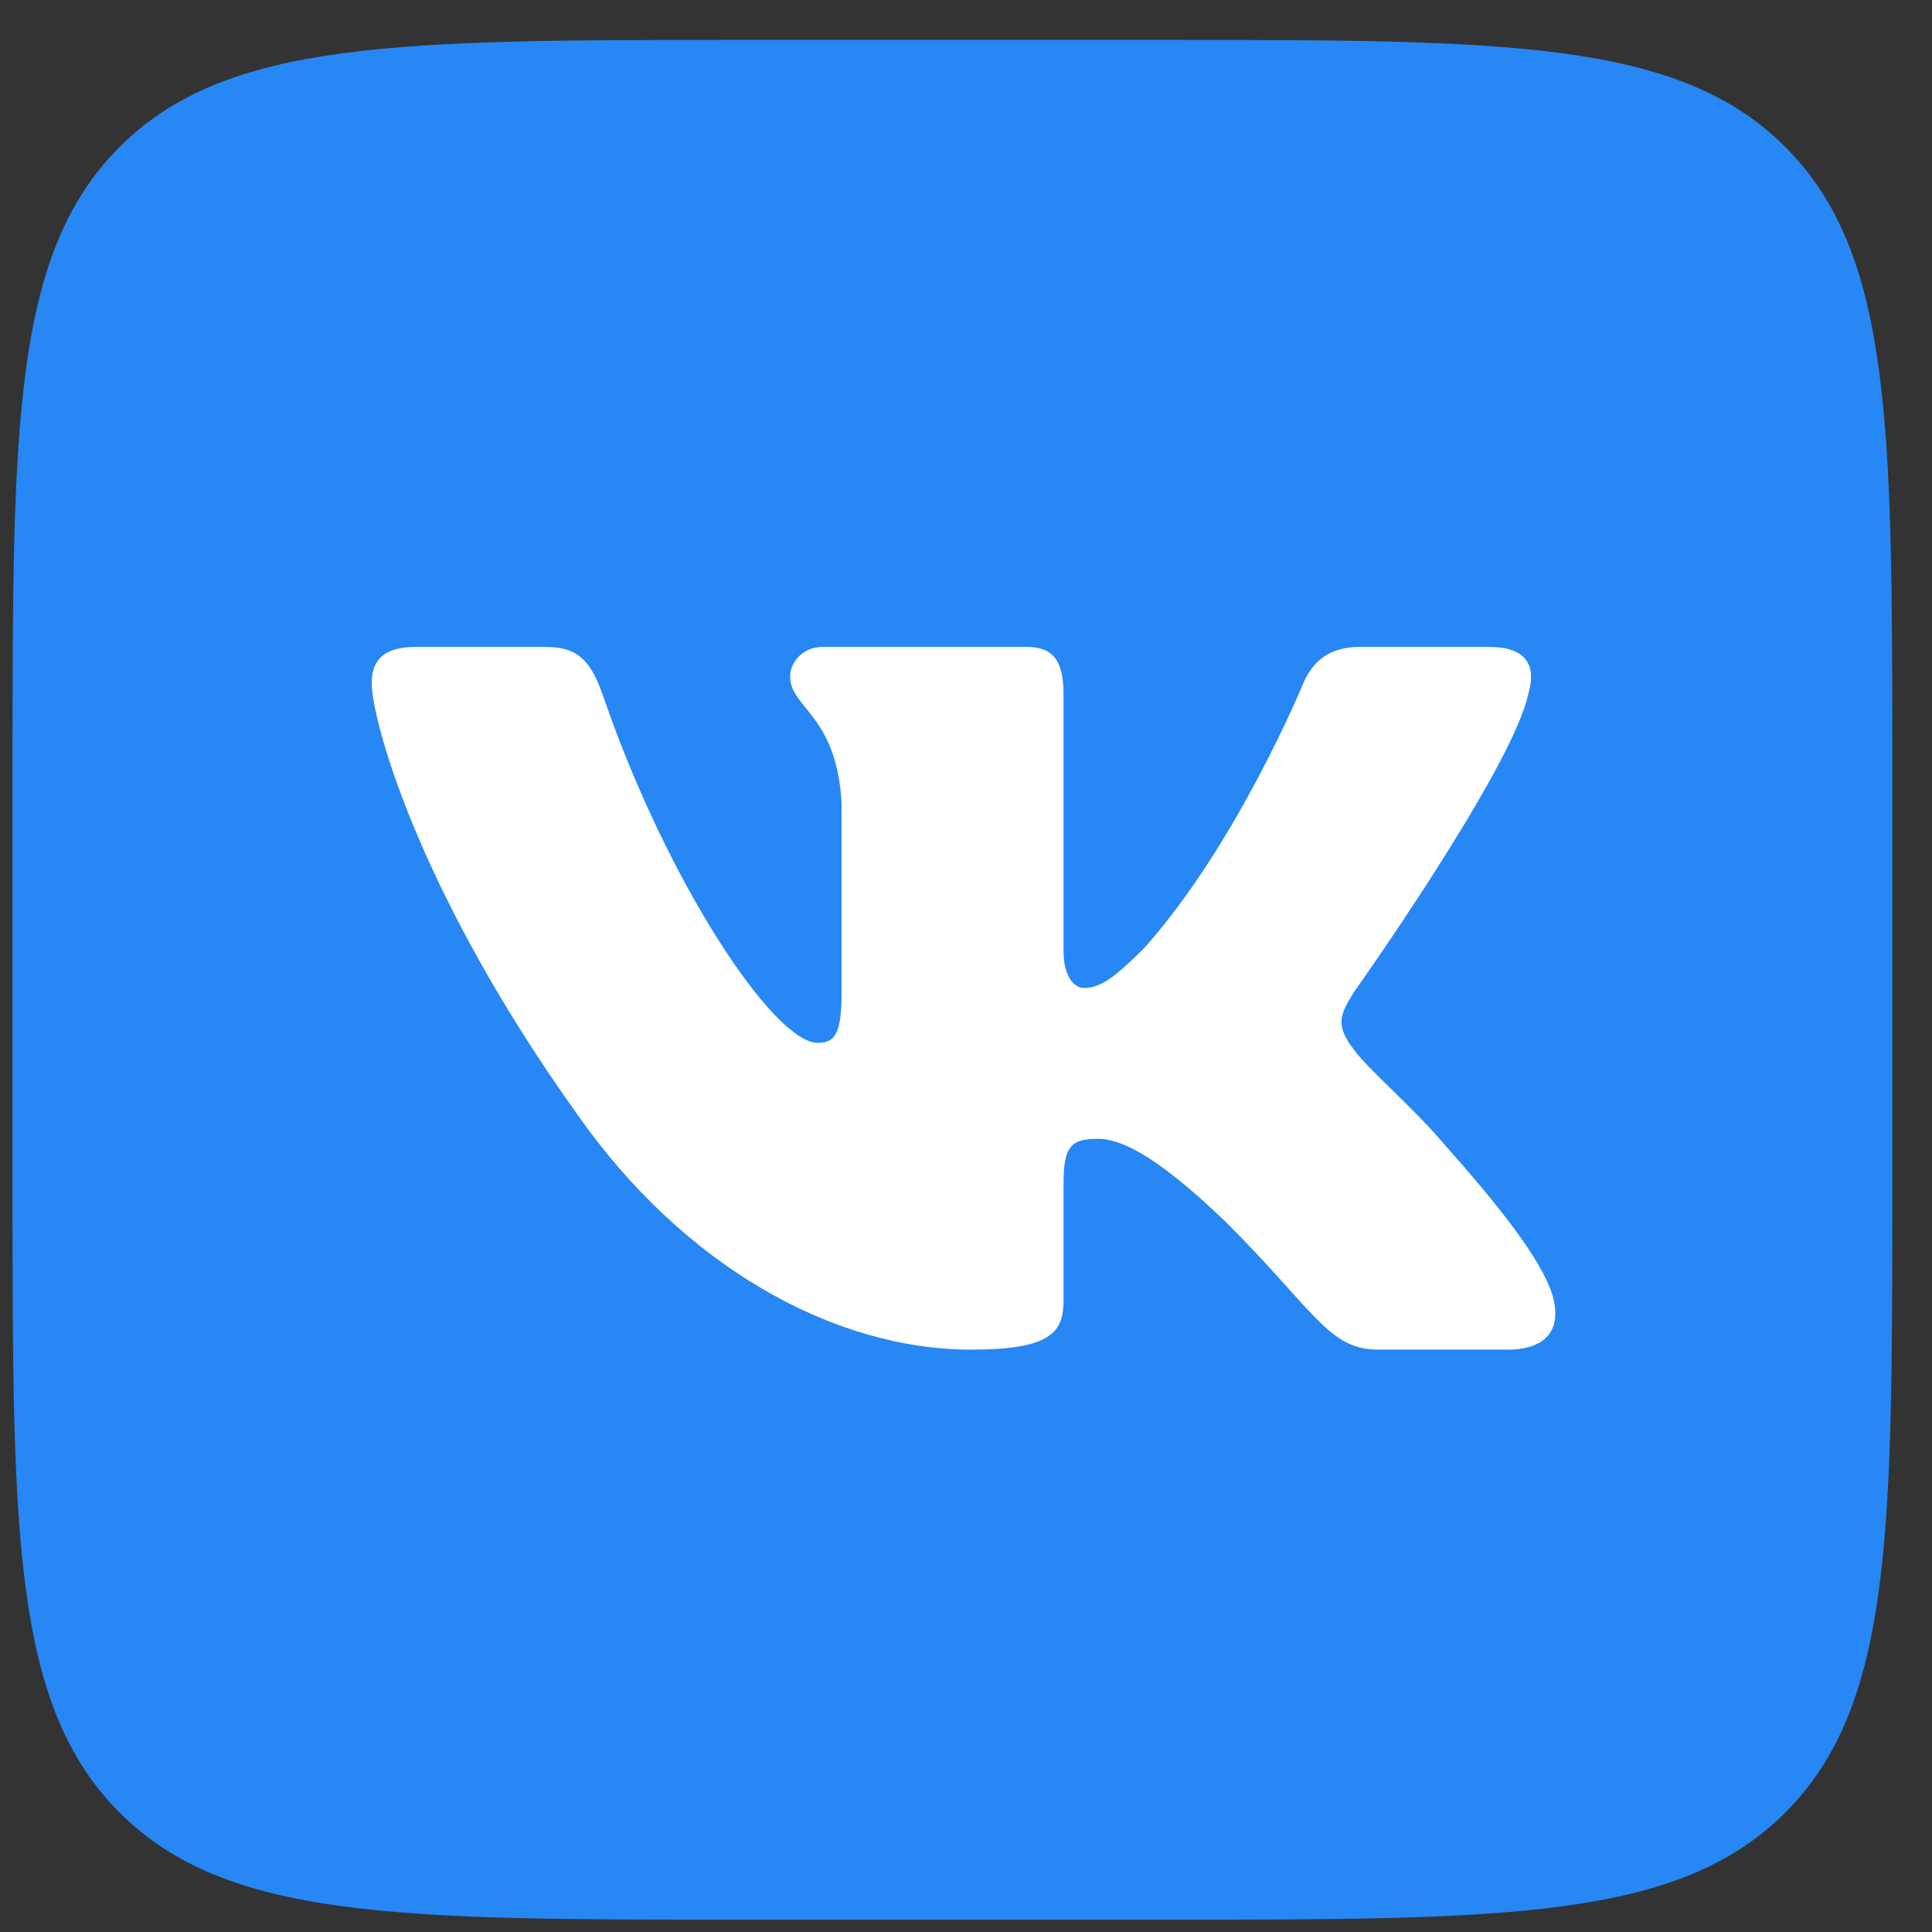 <?xml version="1.0" encoding="UTF-8"?> <svg xmlns="http://www.w3.org/2000/svg" width="37" height="37" viewBox="0 0 37 37" fill="none"><rect x="0" y="0" width="37" height="37" fill="#333333" stroke="none"/> <path d="M22.241 0.764H14.241C7.641 0.764 4.341 0.764 2.291 2.814C0.24 4.864 0.24 8.164 0.24 14.764V22.764C0.24 29.363 0.24 32.663 2.291 34.713C4.341 36.764 7.641 36.764 14.241 36.764H22.241C28.84 36.764 32.14 36.764 34.19 34.713C36.24 32.663 36.24 29.363 36.24 22.764V14.764C36.24 8.164 36.24 4.864 34.19 2.814C32.14 0.764 28.84 0.764 22.241 0.764Z" fill="#2787F5"></path> <path fill-rule="evenodd" clip-rule="evenodd" d="M10.449 12.389H7.97C7.261 12.389 7.119 12.722 7.119 13.09C7.119 13.746 7.96 17.003 11.034 21.311C13.083 24.252 15.97 25.847 18.597 25.847C20.173 25.847 20.368 25.493 20.368 24.883V22.66C20.368 21.951 20.518 21.81 21.017 21.81C21.385 21.81 22.015 21.994 23.486 23.412C25.168 25.093 25.445 25.847 26.39 25.847H28.87C29.579 25.847 29.933 25.493 29.729 24.794C29.505 24.097 28.702 23.087 27.637 21.889C27.059 21.206 26.192 20.47 25.93 20.103C25.562 19.63 25.667 19.42 25.93 19C25.93 19 28.951 14.745 29.266 13.3C29.424 12.775 29.266 12.389 28.516 12.389H26.036C25.406 12.389 25.115 12.722 24.957 13.09C24.957 13.09 23.696 16.163 21.91 18.159C21.332 18.737 21.069 18.921 20.754 18.921C20.596 18.921 20.368 18.737 20.368 18.212V13.3C20.368 12.67 20.185 12.389 19.66 12.389H15.763C15.369 12.389 15.132 12.681 15.132 12.959C15.132 13.556 16.025 13.694 16.117 15.375V19.026C16.117 19.826 15.973 19.971 15.658 19.971C14.817 19.971 12.772 16.884 11.559 13.352C11.322 12.666 11.083 12.389 10.449 12.389Z" fill="white"></path> </svg> 